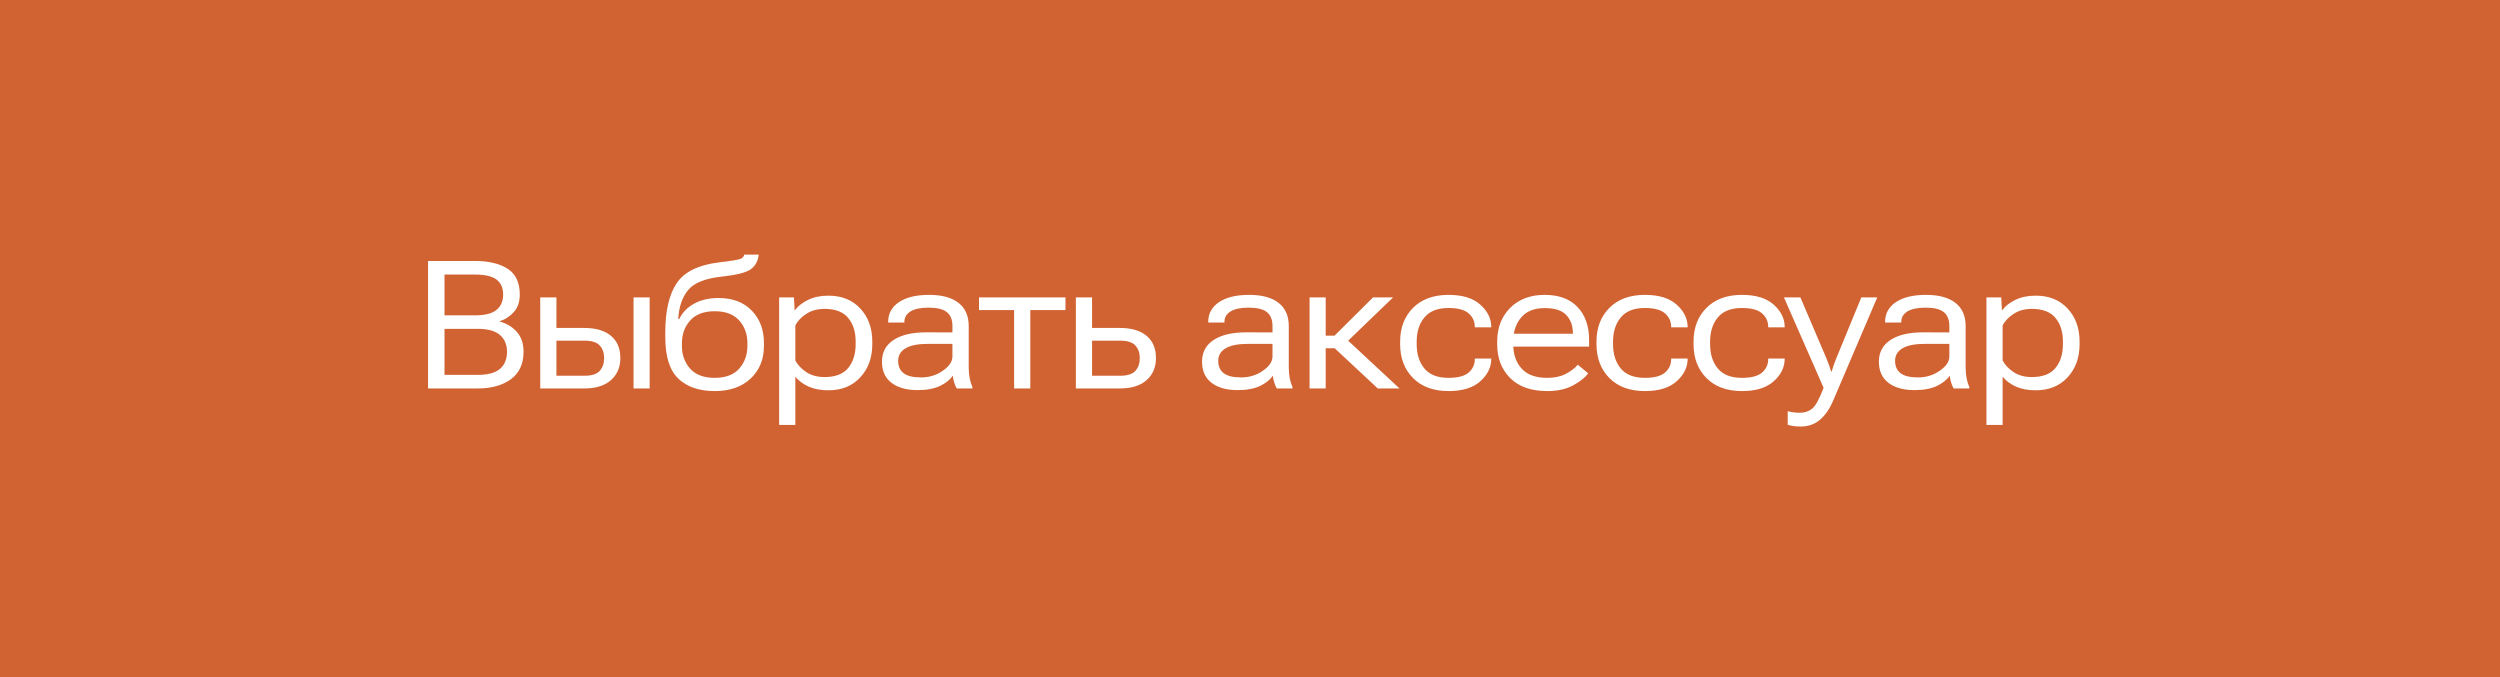 <?xml version="1.0" encoding="UTF-8"?> <svg xmlns="http://www.w3.org/2000/svg" width="251" height="68" viewBox="0 0 251 68" fill="none"> <rect width="251" height="68" fill="#D16332"></rect> <path d="M42.975 39H47.976C49.353 39 50.461 38.69 51.298 38.068C52.142 37.447 52.564 36.53 52.564 35.317C52.564 34.491 52.339 33.826 51.887 33.322C51.442 32.812 50.871 32.467 50.173 32.285V32.25C50.742 32.068 51.219 31.755 51.606 31.31C51.993 30.864 52.186 30.287 52.186 29.578C52.186 28.377 51.785 27.516 50.982 26.994C50.179 26.467 49.081 26.203 47.686 26.203H42.975V39ZM44.628 37.638V33.015H47.976C48.978 33.015 49.717 33.22 50.191 33.63C50.666 34.04 50.903 34.6 50.903 35.309C50.903 36.065 50.666 36.642 50.191 37.04C49.717 37.438 48.978 37.638 47.976 37.638H44.628ZM44.628 31.661V27.565H47.686C48.688 27.565 49.409 27.732 49.848 28.066C50.294 28.395 50.516 28.901 50.516 29.587C50.516 30.237 50.294 30.747 49.848 31.116C49.409 31.48 48.688 31.661 47.686 31.661H44.628ZM55.865 29.859H54.239V39H58.669C59.823 39 60.714 38.722 61.34 38.165C61.968 37.608 62.281 36.87 62.281 35.95C62.281 34.983 61.968 34.239 61.34 33.718C60.714 33.19 59.823 32.927 58.669 32.927H55.865V29.859ZM58.669 34.201C59.401 34.201 59.914 34.362 60.207 34.685C60.506 35.001 60.655 35.423 60.655 35.95C60.655 36.483 60.506 36.914 60.207 37.242C59.914 37.565 59.401 37.726 58.669 37.726H55.865V34.201H58.669ZM63.608 39H65.225V29.859H63.608V39ZM68.465 34.456C68.465 33.554 68.74 32.795 69.291 32.18C69.842 31.559 70.665 31.248 71.76 31.248C72.844 31.248 73.662 31.556 74.213 32.171C74.763 32.786 75.039 33.545 75.039 34.447V34.72C75.039 35.628 74.763 36.393 74.213 37.014C73.662 37.629 72.844 37.937 71.76 37.937C70.665 37.937 69.842 37.629 69.291 37.014C68.74 36.393 68.465 35.631 68.465 34.728V34.456ZM72.138 29.921C71.207 29.921 70.398 30.105 69.713 30.475C69.033 30.838 68.526 31.356 68.192 32.03H68.096C68.16 30.823 68.488 29.856 69.08 29.13C69.677 28.398 70.817 27.943 72.499 27.768C73.964 27.609 74.925 27.363 75.382 27.029C75.844 26.689 76.108 26.2 76.173 25.561H74.722C74.699 25.726 74.596 25.86 74.415 25.966C74.233 26.065 73.489 26.191 72.182 26.344C70.12 26.596 68.705 27.293 67.937 28.436C67.175 29.578 66.795 31.227 66.795 33.384V33.867C66.795 35.795 67.231 37.178 68.104 38.016C68.983 38.848 70.202 39.264 71.76 39.264C73.26 39.264 74.459 38.848 75.355 38.016C76.252 37.178 76.7 36.082 76.7 34.728V34.447C76.7 33.111 76.293 32.024 75.478 31.186C74.664 30.343 73.55 29.921 72.138 29.921ZM78.225 42.665H79.851V37.822C80.174 38.221 80.613 38.549 81.17 38.807C81.726 39.059 82.394 39.185 83.174 39.185C84.51 39.185 85.576 38.751 86.373 37.884C87.176 37.017 87.577 35.909 87.577 34.562V34.289C87.577 32.947 87.178 31.846 86.382 30.984C85.585 30.117 84.515 29.684 83.174 29.684C82.388 29.684 81.703 29.827 81.117 30.114C80.537 30.401 80.1 30.747 79.807 31.151H79.781L79.711 29.859H78.225V42.665ZM79.851 36.188V32.672C80.074 32.238 80.437 31.855 80.941 31.52C81.451 31.181 82.066 31.011 82.787 31.011C83.871 31.011 84.662 31.315 85.16 31.925C85.658 32.528 85.907 33.316 85.907 34.289V34.562C85.907 35.54 85.658 36.334 85.16 36.943C84.662 37.553 83.871 37.857 82.787 37.857C82.06 37.857 81.442 37.688 80.932 37.348C80.428 37.002 80.068 36.615 79.851 36.188ZM88.549 36.31C88.549 37.23 88.865 37.937 89.498 38.429C90.137 38.921 91.013 39.167 92.126 39.167C93.052 39.167 93.81 39.023 94.402 38.736C94.994 38.443 95.413 38.101 95.659 37.708C95.683 37.954 95.732 38.194 95.808 38.429C95.885 38.663 95.967 38.853 96.055 39H97.628V38.859C97.511 38.602 97.42 38.306 97.355 37.972C97.291 37.632 97.259 37.272 97.259 36.891V32.733C97.259 31.714 96.916 30.938 96.23 30.404C95.545 29.871 94.563 29.605 93.286 29.605C91.979 29.605 90.966 29.851 90.245 30.343C89.53 30.829 89.173 31.485 89.173 32.312V32.382H90.799V32.312C90.799 31.878 91.001 31.532 91.405 31.274C91.815 31.017 92.425 30.888 93.233 30.888C94.083 30.888 94.692 31.037 95.061 31.336C95.436 31.635 95.624 32.098 95.624 32.725V33.375L92.987 33.366C91.587 33.366 90.497 33.621 89.718 34.131C88.938 34.641 88.549 35.367 88.549 36.31ZM90.175 36.231C90.175 35.675 90.43 35.25 90.939 34.957C91.455 34.664 92.205 34.52 93.189 34.526H95.624V35.792C95.624 36.302 95.302 36.779 94.657 37.225C94.018 37.67 93.292 37.893 92.477 37.893C91.68 37.893 91.097 37.752 90.728 37.471C90.359 37.19 90.175 36.776 90.175 36.231ZM98.292 31.134H101.816V39H103.442V31.134H106.975V29.859H98.292V31.134ZM109.643 29.859H108.018V39H112.447C113.601 39 114.492 38.722 115.119 38.165C115.746 37.608 116.059 36.87 116.059 35.95C116.059 34.983 115.746 34.239 115.119 33.718C114.492 33.19 113.601 32.927 112.447 32.927H109.643V29.859ZM112.447 34.201C113.18 34.201 113.692 34.362 113.985 34.685C114.284 35.001 114.434 35.423 114.434 35.95C114.434 36.483 114.284 36.914 113.985 37.242C113.692 37.565 113.18 37.726 112.447 37.726H109.643V34.201H112.447ZM120.684 36.31C120.684 37.23 121 37.937 121.633 38.429C122.271 38.921 123.147 39.167 124.261 39.167C125.187 39.167 125.945 39.023 126.537 38.736C127.129 38.443 127.548 38.101 127.794 37.708C127.817 37.954 127.867 38.194 127.943 38.429C128.02 38.663 128.102 38.853 128.189 39H129.763V38.859C129.646 38.602 129.555 38.306 129.49 37.972C129.426 37.632 129.394 37.272 129.394 36.891V32.733C129.394 31.714 129.051 30.938 128.365 30.404C127.68 29.871 126.698 29.605 125.421 29.605C124.114 29.605 123.101 29.851 122.38 30.343C121.665 30.829 121.308 31.485 121.308 32.312V32.382H122.934V32.312C122.934 31.878 123.136 31.532 123.54 31.274C123.95 31.017 124.56 30.888 125.368 30.888C126.218 30.888 126.827 31.037 127.196 31.336C127.571 31.635 127.759 32.098 127.759 32.725V33.375L125.122 33.366C123.722 33.366 122.632 33.621 121.853 34.131C121.073 34.641 120.684 35.367 120.684 36.31ZM122.31 36.231C122.31 35.675 122.564 35.25 123.074 34.957C123.59 34.664 124.34 34.52 125.324 34.526H127.759V35.792C127.759 36.302 127.437 36.779 126.792 37.225C126.153 37.67 125.427 37.893 124.612 37.893C123.815 37.893 123.232 37.752 122.863 37.471C122.494 37.19 122.31 36.776 122.31 36.231ZM138.328 39H140.508L134.9 33.779L133.872 34.843L138.328 39ZM132.29 33.7V34.966H134.566L139.866 29.859H137.854L133.986 33.7H132.29ZM133.099 29.859H131.481V39H133.099V29.859ZM140.574 34.562C140.574 35.95 141.005 37.081 141.866 37.954C142.733 38.827 143.923 39.264 145.435 39.264C146.835 39.264 147.899 38.935 148.625 38.279C149.352 37.623 149.718 36.879 149.724 36.047V35.994H148.071V36.047C148.071 36.598 147.863 37.052 147.447 37.409C147.037 37.761 146.366 37.937 145.435 37.937C144.339 37.937 143.53 37.623 143.009 36.996C142.493 36.369 142.235 35.558 142.235 34.562V34.298C142.235 33.302 142.496 32.49 143.018 31.863C143.539 31.236 144.345 30.923 145.435 30.923C146.366 30.923 147.037 31.102 147.447 31.459C147.857 31.811 148.066 32.262 148.071 32.812V32.865H149.724V32.812C149.718 31.98 149.352 31.239 148.625 30.589C147.899 29.933 146.835 29.605 145.435 29.605C143.923 29.605 142.733 30.041 141.866 30.914C141.005 31.781 140.574 32.906 140.574 34.289V34.562ZM150.317 34.562C150.317 35.95 150.751 37.081 151.618 37.954C152.491 38.827 153.736 39.264 155.354 39.264C156.367 39.264 157.223 39.076 157.92 38.701C158.617 38.326 159.13 37.922 159.458 37.488L158.412 36.618C158.113 36.97 157.709 37.277 157.199 37.541C156.69 37.805 156.074 37.937 155.354 37.937C154.188 37.937 153.323 37.623 152.761 36.996C152.204 36.369 151.926 35.558 151.926 34.562V34.298C151.926 33.308 152.192 32.499 152.726 31.872C153.259 31.245 154.05 30.932 155.099 30.932C156.101 30.932 156.821 31.166 157.261 31.635C157.7 32.103 157.92 32.713 157.92 33.463V33.507H151.276V34.799H159.546V34.14C159.546 32.745 159.159 31.641 158.386 30.826C157.618 30.012 156.517 29.605 155.081 29.605C153.646 29.605 152.491 30.041 151.618 30.914C150.751 31.787 150.317 32.915 150.317 34.298V34.562ZM160.289 34.562C160.289 35.95 160.72 37.081 161.581 37.954C162.448 38.827 163.638 39.264 165.15 39.264C166.55 39.264 167.613 38.935 168.34 38.279C169.067 37.623 169.433 36.879 169.439 36.047V35.994H167.786V36.047C167.786 36.598 167.578 37.052 167.162 37.409C166.752 37.761 166.081 37.937 165.15 37.937C164.054 37.937 163.245 37.623 162.724 36.996C162.208 36.369 161.95 35.558 161.95 34.562V34.298C161.95 33.302 162.211 32.49 162.733 31.863C163.254 31.236 164.06 30.923 165.15 30.923C166.081 30.923 166.752 31.102 167.162 31.459C167.572 31.811 167.78 32.262 167.786 32.812V32.865H169.439V32.812C169.433 31.98 169.067 31.239 168.34 30.589C167.613 29.933 166.55 29.605 165.15 29.605C163.638 29.605 162.448 30.041 161.581 30.914C160.72 31.781 160.289 32.906 160.289 34.289V34.562ZM170.032 34.562C170.032 35.95 170.463 37.081 171.324 37.954C172.192 38.827 173.381 39.264 174.893 39.264C176.293 39.264 177.357 38.935 178.083 38.279C178.81 37.623 179.176 36.879 179.182 36.047V35.994H177.529V36.047C177.529 36.598 177.321 37.052 176.905 37.409C176.495 37.761 175.824 37.937 174.893 37.937C173.797 37.937 172.988 37.623 172.467 36.996C171.951 36.369 171.694 35.558 171.694 34.562V34.298C171.694 33.302 171.954 32.49 172.476 31.863C172.997 31.236 173.803 30.923 174.893 30.923C175.824 30.923 176.495 31.102 176.905 31.459C177.316 31.811 177.524 32.262 177.529 32.812V32.865H179.182V32.812C179.176 31.98 178.81 31.239 178.083 30.589C177.357 29.933 176.293 29.605 174.893 29.605C173.381 29.605 172.192 30.041 171.324 30.914C170.463 31.781 170.032 32.906 170.032 34.289V34.562ZM179.486 42.648C179.679 42.706 179.878 42.75 180.083 42.779C180.288 42.809 180.523 42.823 180.786 42.823C181.554 42.823 182.201 42.595 182.729 42.138C183.256 41.687 183.696 41.051 184.047 40.23L188.477 29.859H186.877L184.355 35.994C184.267 36.228 184.182 36.454 184.1 36.671C184.024 36.882 183.956 37.093 183.898 37.304H183.845C183.786 37.093 183.719 36.882 183.643 36.671C183.567 36.454 183.479 36.228 183.379 35.994L180.76 29.859H179.108L183.089 38.93V38.938C182.656 40.075 182.269 40.775 181.929 41.039C181.595 41.309 181.182 41.443 180.69 41.443C180.49 41.443 180.285 41.429 180.074 41.399C179.864 41.37 179.667 41.332 179.486 41.285V42.648ZM188.64 36.31C188.64 37.23 188.956 37.937 189.589 38.429C190.228 38.921 191.104 39.167 192.217 39.167C193.143 39.167 193.902 39.023 194.493 38.736C195.085 38.443 195.504 38.101 195.75 37.708C195.774 37.954 195.824 38.194 195.9 38.429C195.976 38.663 196.058 38.853 196.146 39H197.719V38.859C197.602 38.602 197.511 38.306 197.447 37.972C197.382 37.632 197.35 37.272 197.35 36.891V32.733C197.35 31.714 197.007 30.938 196.322 30.404C195.636 29.871 194.655 29.605 193.377 29.605C192.071 29.605 191.057 29.851 190.336 30.343C189.621 30.829 189.264 31.485 189.264 32.312V32.382H190.89V32.312C190.89 31.878 191.092 31.532 191.496 31.274C191.907 31.017 192.516 30.888 193.324 30.888C194.174 30.888 194.783 31.037 195.153 31.336C195.528 31.635 195.715 32.098 195.715 32.725V33.375L193.078 33.366C191.678 33.366 190.588 33.621 189.809 34.131C189.03 34.641 188.64 35.367 188.64 36.31ZM190.266 36.231C190.266 35.675 190.521 35.25 191.031 34.957C191.546 34.664 192.296 34.52 193.281 34.526H195.715V35.792C195.715 36.302 195.393 36.779 194.748 37.225C194.11 37.67 193.383 37.893 192.569 37.893C191.772 37.893 191.189 37.752 190.82 37.471C190.45 37.19 190.266 36.776 190.266 36.231ZM199.438 42.665H201.064V37.822C201.386 38.221 201.826 38.549 202.382 38.807C202.939 39.059 203.607 39.185 204.386 39.185C205.722 39.185 206.788 38.751 207.585 37.884C208.388 37.017 208.789 35.909 208.789 34.562V34.289C208.789 32.947 208.391 31.846 207.594 30.984C206.797 30.117 205.728 29.684 204.386 29.684C203.601 29.684 202.915 29.827 202.329 30.114C201.749 30.401 201.313 30.747 201.02 31.151H200.993L200.923 29.859H199.438V42.665ZM201.064 36.188V32.672C201.286 32.238 201.65 31.855 202.154 31.52C202.663 31.181 203.279 31.011 203.999 31.011C205.083 31.011 205.874 31.315 206.372 31.925C206.87 32.528 207.119 33.316 207.119 34.289V34.562C207.119 35.54 206.87 36.334 206.372 36.943C205.874 37.553 205.083 37.857 203.999 37.857C203.273 37.857 202.655 37.688 202.145 37.348C201.641 37.002 201.281 36.615 201.064 36.188Z" fill="white"></path> </svg> 